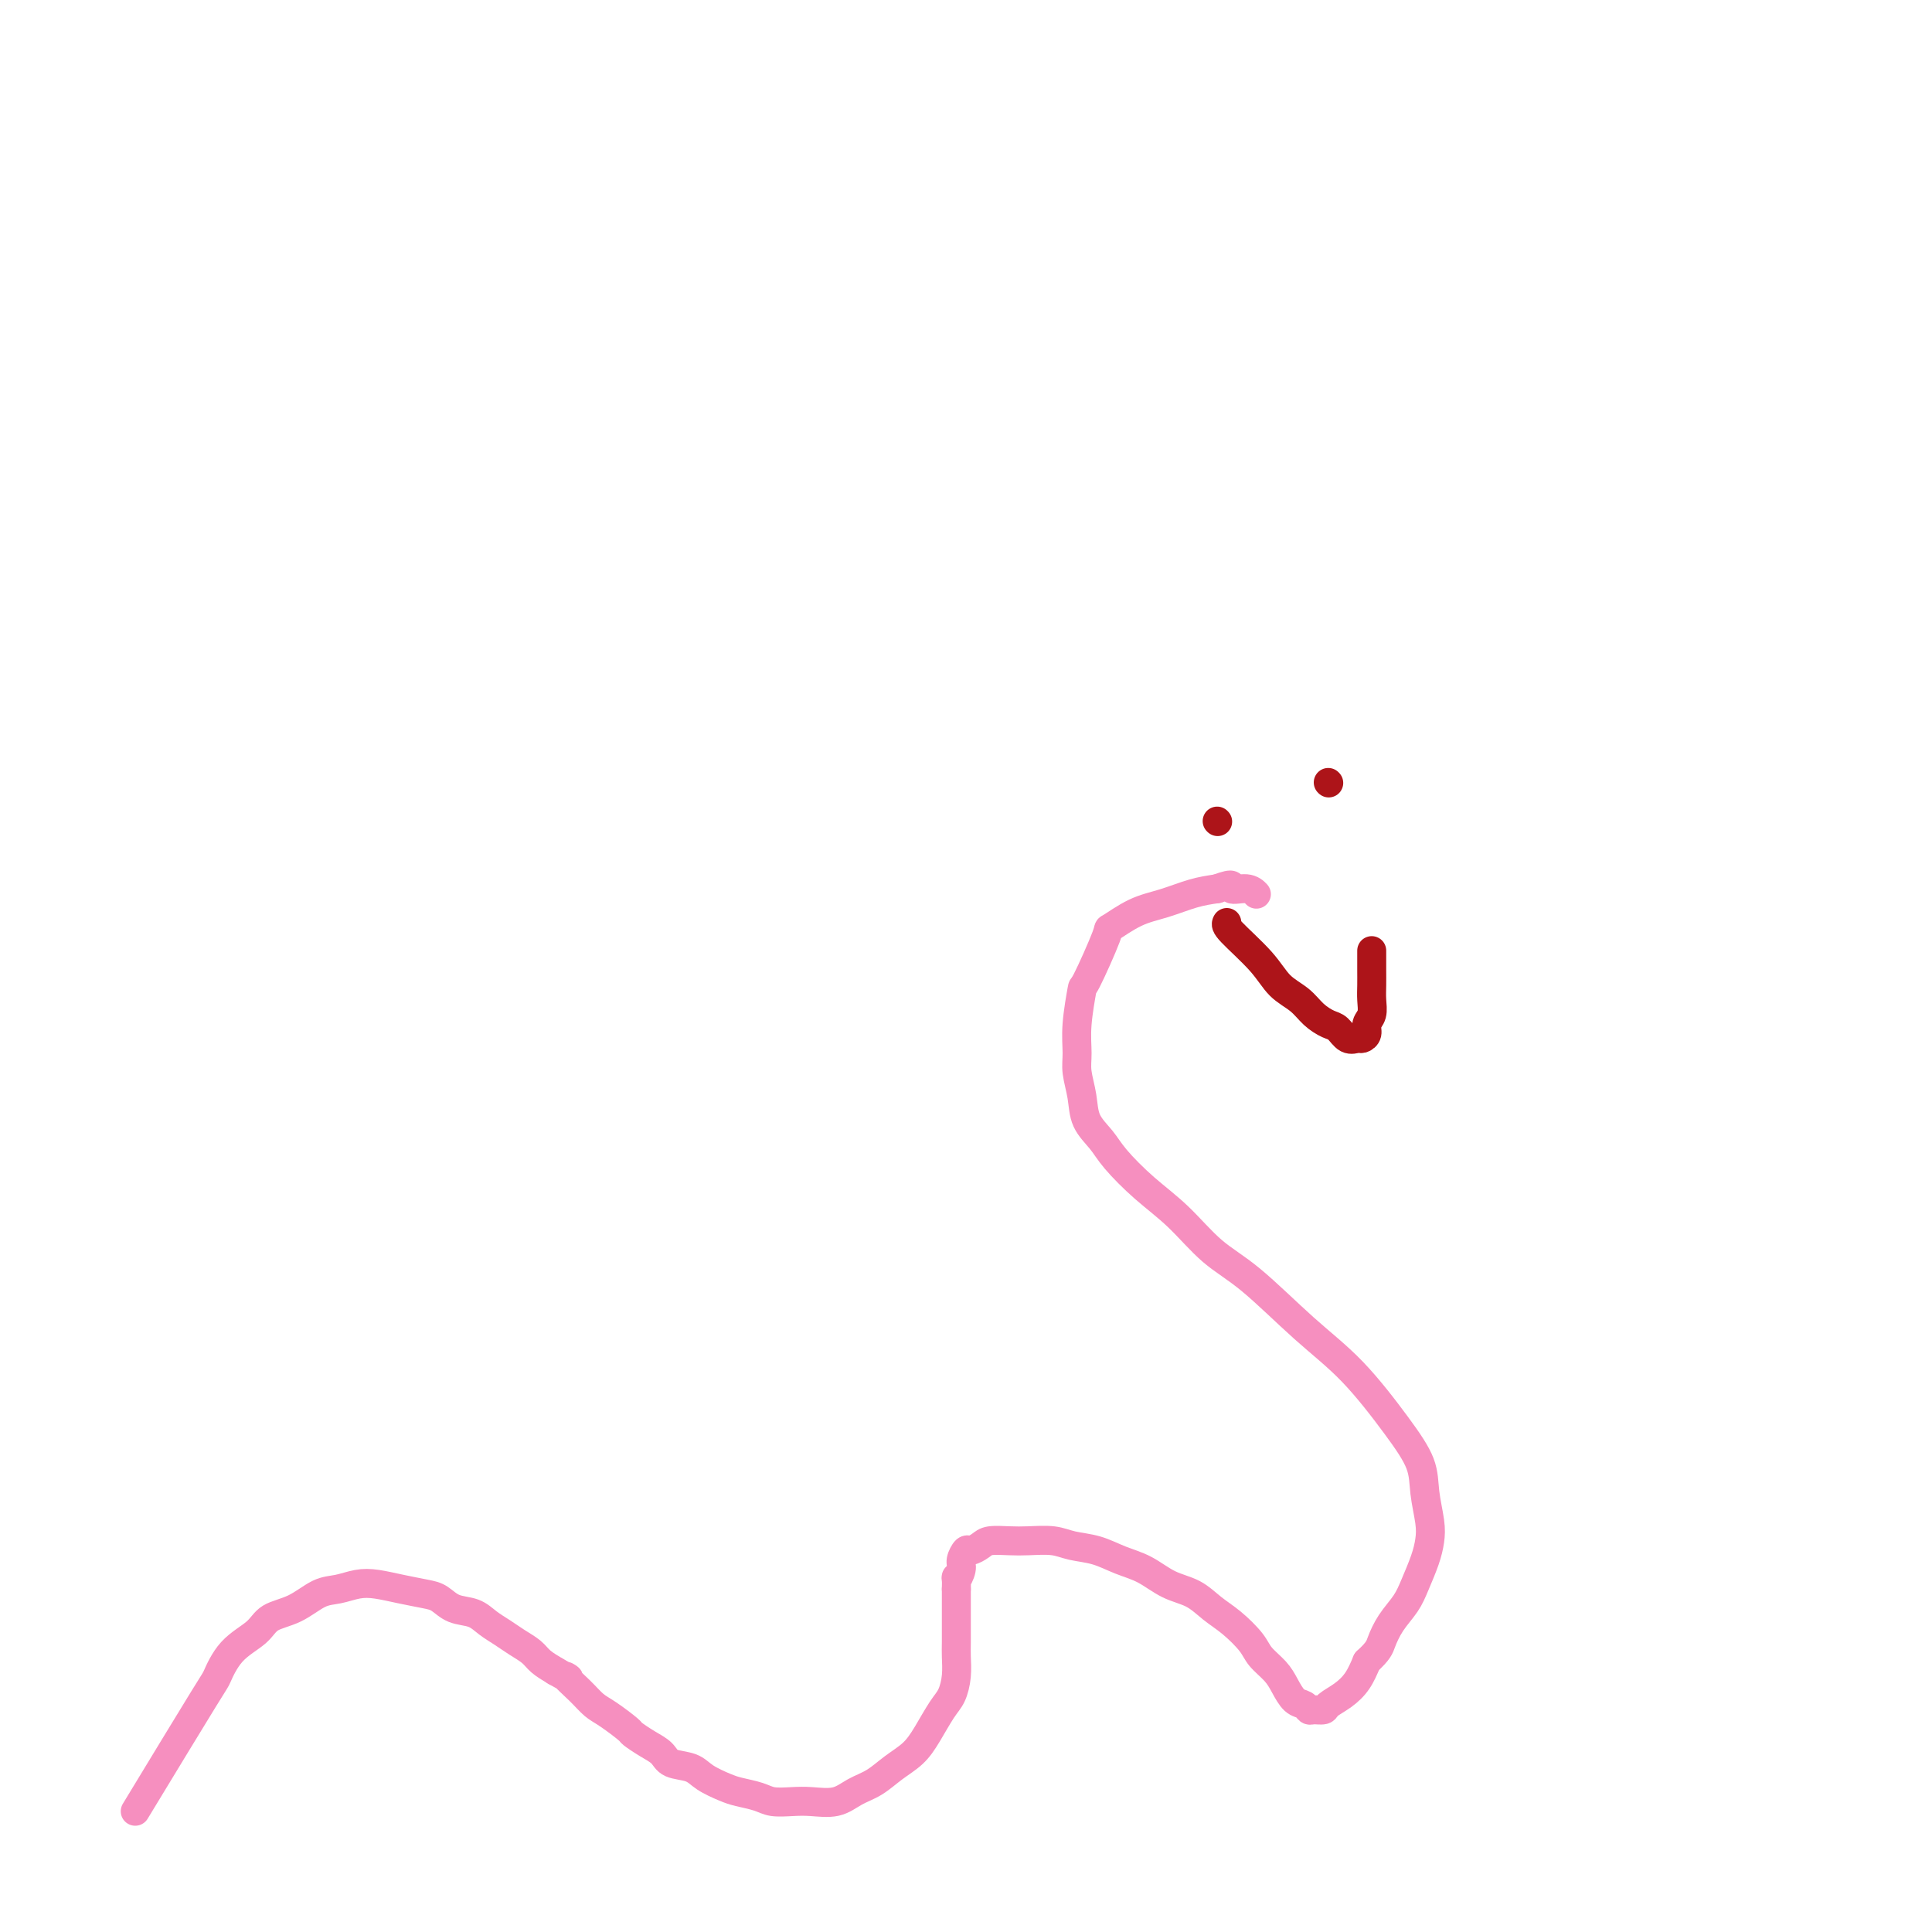 <svg viewBox='0 0 400 400' version='1.1' xmlns='http://www.w3.org/2000/svg' xmlns:xlink='http://www.w3.org/1999/xlink'><g fill='none' stroke='#F68FBF' stroke-width='6' stroke-linecap='round' stroke-linejoin='round'><path d='M28,375c5.632,-9.280 11.264,-18.559 14,-23c2.736,-4.441 2.576,-4.042 3,-5c0.424,-0.958 1.432,-3.272 3,-5c1.568,-1.728 3.696,-2.868 5,-4c1.304,-1.132 1.783,-2.254 3,-3c1.217,-0.746 3.171,-1.115 5,-2c1.829,-0.885 3.534,-2.287 5,-3c1.466,-0.713 2.693,-0.738 4,-1c1.307,-0.262 2.695,-0.762 4,-1c1.305,-0.238 2.525,-0.215 4,0c1.475,0.215 3.203,0.620 5,1c1.797,0.380 3.664,0.735 5,1c1.336,0.265 2.143,0.441 3,1c0.857,0.559 1.765,1.501 3,2c1.235,0.499 2.796,0.556 4,1c1.204,0.444 2.051,1.274 3,2c0.949,0.726 2.000,1.349 3,2c1.000,0.651 1.948,1.329 3,2c1.052,0.671 2.206,1.334 3,2c0.794,0.666 1.227,1.333 2,2c0.773,0.667 1.887,1.333 3,2'/><path d='M115,346c4.488,2.563 2.208,0.971 2,1c-0.208,0.029 1.655,1.681 3,3c1.345,1.319 2.173,2.307 3,3c0.827,0.693 1.654,1.091 3,2c1.346,0.909 3.212,2.327 4,3c0.788,0.673 0.497,0.599 1,1c0.503,0.401 1.799,1.276 3,2c1.201,0.724 2.307,1.297 3,2c0.693,0.703 0.974,1.536 2,2c1.026,0.464 2.795,0.558 4,1c1.205,0.442 1.844,1.233 3,2c1.156,0.767 2.830,1.512 4,2c1.170,0.488 1.837,0.719 3,1c1.163,0.281 2.821,0.613 4,1c1.179,0.387 1.879,0.830 3,1c1.121,0.170 2.662,0.069 4,0c1.338,-0.069 2.471,-0.104 4,0c1.529,0.104 3.452,0.349 5,0c1.548,-0.349 2.721,-1.291 4,-2c1.279,-0.709 2.664,-1.184 4,-2c1.336,-0.816 2.624,-1.974 4,-3c1.376,-1.026 2.842,-1.919 4,-3c1.158,-1.081 2.009,-2.351 3,-4c0.991,-1.649 2.122,-3.676 3,-5c0.878,-1.324 1.503,-1.946 2,-3c0.497,-1.054 0.865,-2.540 1,-4c0.135,-1.460 0.036,-2.894 0,-4c-0.036,-1.106 -0.010,-1.884 0,-3c0.010,-1.116 0.003,-2.570 0,-4c-0.003,-1.430 -0.001,-2.837 0,-4c0.001,-1.163 0.000,-2.081 0,-3'/><path d='M198,329c0.090,-3.759 -0.184,-2.155 0,-2c0.184,0.155 0.826,-1.138 1,-2c0.174,-0.862 -0.121,-1.292 0,-2c0.121,-0.708 0.657,-1.692 1,-2c0.343,-0.308 0.491,0.061 1,0c0.509,-0.061 1.378,-0.553 2,-1c0.622,-0.447 0.997,-0.849 2,-1c1.003,-0.151 2.634,-0.053 4,0c1.366,0.053 2.468,0.059 4,0c1.532,-0.059 3.493,-0.183 5,0c1.507,0.183 2.558,0.672 4,1c1.442,0.328 3.274,0.496 5,1c1.726,0.504 3.346,1.346 5,2c1.654,0.654 3.340,1.122 5,2c1.660,0.878 3.292,2.167 5,3c1.708,0.833 3.492,1.209 5,2c1.508,0.791 2.739,1.997 4,3c1.261,1.003 2.550,1.804 4,3c1.450,1.196 3.060,2.786 4,4c0.940,1.214 1.211,2.051 2,3c0.789,0.949 2.095,2.009 3,3c0.905,0.991 1.407,1.911 2,3c0.593,1.089 1.276,2.345 2,3c0.724,0.655 1.488,0.709 2,1c0.512,0.291 0.773,0.819 1,1c0.227,0.181 0.421,0.016 1,0c0.579,-0.016 1.545,0.117 2,0c0.455,-0.117 0.400,-0.485 1,-1c0.600,-0.515 1.854,-1.177 3,-2c1.146,-0.823 2.185,-1.807 3,-3c0.815,-1.193 1.408,-2.597 2,-4'/><path d='M283,344c2.457,-2.263 2.598,-2.919 3,-4c0.402,-1.081 1.064,-2.585 2,-4c0.936,-1.415 2.147,-2.739 3,-4c0.853,-1.261 1.349,-2.457 2,-4c0.651,-1.543 1.456,-3.432 2,-5c0.544,-1.568 0.828,-2.816 1,-4c0.172,-1.184 0.234,-2.306 0,-4c-0.234,-1.694 -0.763,-3.960 -1,-6c-0.237,-2.040 -0.182,-3.854 -1,-6c-0.818,-2.146 -2.509,-4.623 -5,-8c-2.491,-3.377 -5.781,-7.655 -9,-11c-3.219,-3.345 -6.368,-5.757 -10,-9c-3.632,-3.243 -7.746,-7.315 -11,-10c-3.254,-2.685 -5.647,-3.982 -8,-6c-2.353,-2.018 -4.665,-4.758 -7,-7c-2.335,-2.242 -4.691,-3.985 -7,-6c-2.309,-2.015 -4.570,-4.304 -6,-6c-1.430,-1.696 -2.029,-2.801 -3,-4c-0.971,-1.199 -2.314,-2.491 -3,-4c-0.686,-1.509 -0.716,-3.236 -1,-5c-0.284,-1.764 -0.823,-3.564 -1,-5c-0.177,-1.436 0.006,-2.509 0,-4c-0.006,-1.491 -0.202,-3.402 0,-6c0.202,-2.598 0.800,-5.883 1,-7c0.200,-1.117 0.001,-0.067 1,-2c0.999,-1.933 3.197,-6.850 4,-9c0.803,-2.150 0.212,-1.532 1,-2c0.788,-0.468 2.953,-2.022 5,-3c2.047,-0.978 3.974,-1.379 6,-2c2.026,-0.621 4.150,-1.463 6,-2c1.850,-0.537 3.425,-0.768 5,-1'/><path d='M252,184c4.088,-1.531 2.807,-0.359 3,0c0.193,0.359 1.860,-0.096 3,0c1.140,0.096 1.754,0.742 2,1c0.246,0.258 0.123,0.129 0,0'/></g>
<g fill='none' stroke='#AD1419' stroke-width='6' stroke-linecap='round' stroke-linejoin='round'><path d='M252,170c0.000,0.000 0.100,0.100 0.1,0.1'/><path d='M275,162c0.000,0.000 0.100,0.100 0.1,0.1'/><path d='M254,191c-0.163,0.299 -0.326,0.597 1,2c1.326,1.403 4.141,3.910 6,6c1.859,2.090 2.763,3.763 4,5c1.237,1.237 2.806,2.038 4,3c1.194,0.962 2.011,2.086 3,3c0.989,0.914 2.148,1.619 3,2c0.852,0.381 1.395,0.440 2,1c0.605,0.560 1.271,1.622 2,2c0.729,0.378 1.520,0.072 2,0c0.480,-0.072 0.651,0.091 1,0c0.349,-0.091 0.878,-0.436 1,-1c0.122,-0.564 -0.164,-1.348 0,-2c0.164,-0.652 0.776,-1.171 1,-2c0.224,-0.829 0.060,-1.967 0,-3c-0.060,-1.033 -0.016,-1.962 0,-3c0.016,-1.038 0.004,-2.187 0,-3c-0.004,-0.813 -0.001,-1.290 0,-2c0.001,-0.710 0.000,-1.653 0,-2c-0.000,-0.347 -0.000,-0.099 0,0c0.000,0.099 0.000,0.050 0,0'/></g>
</svg>